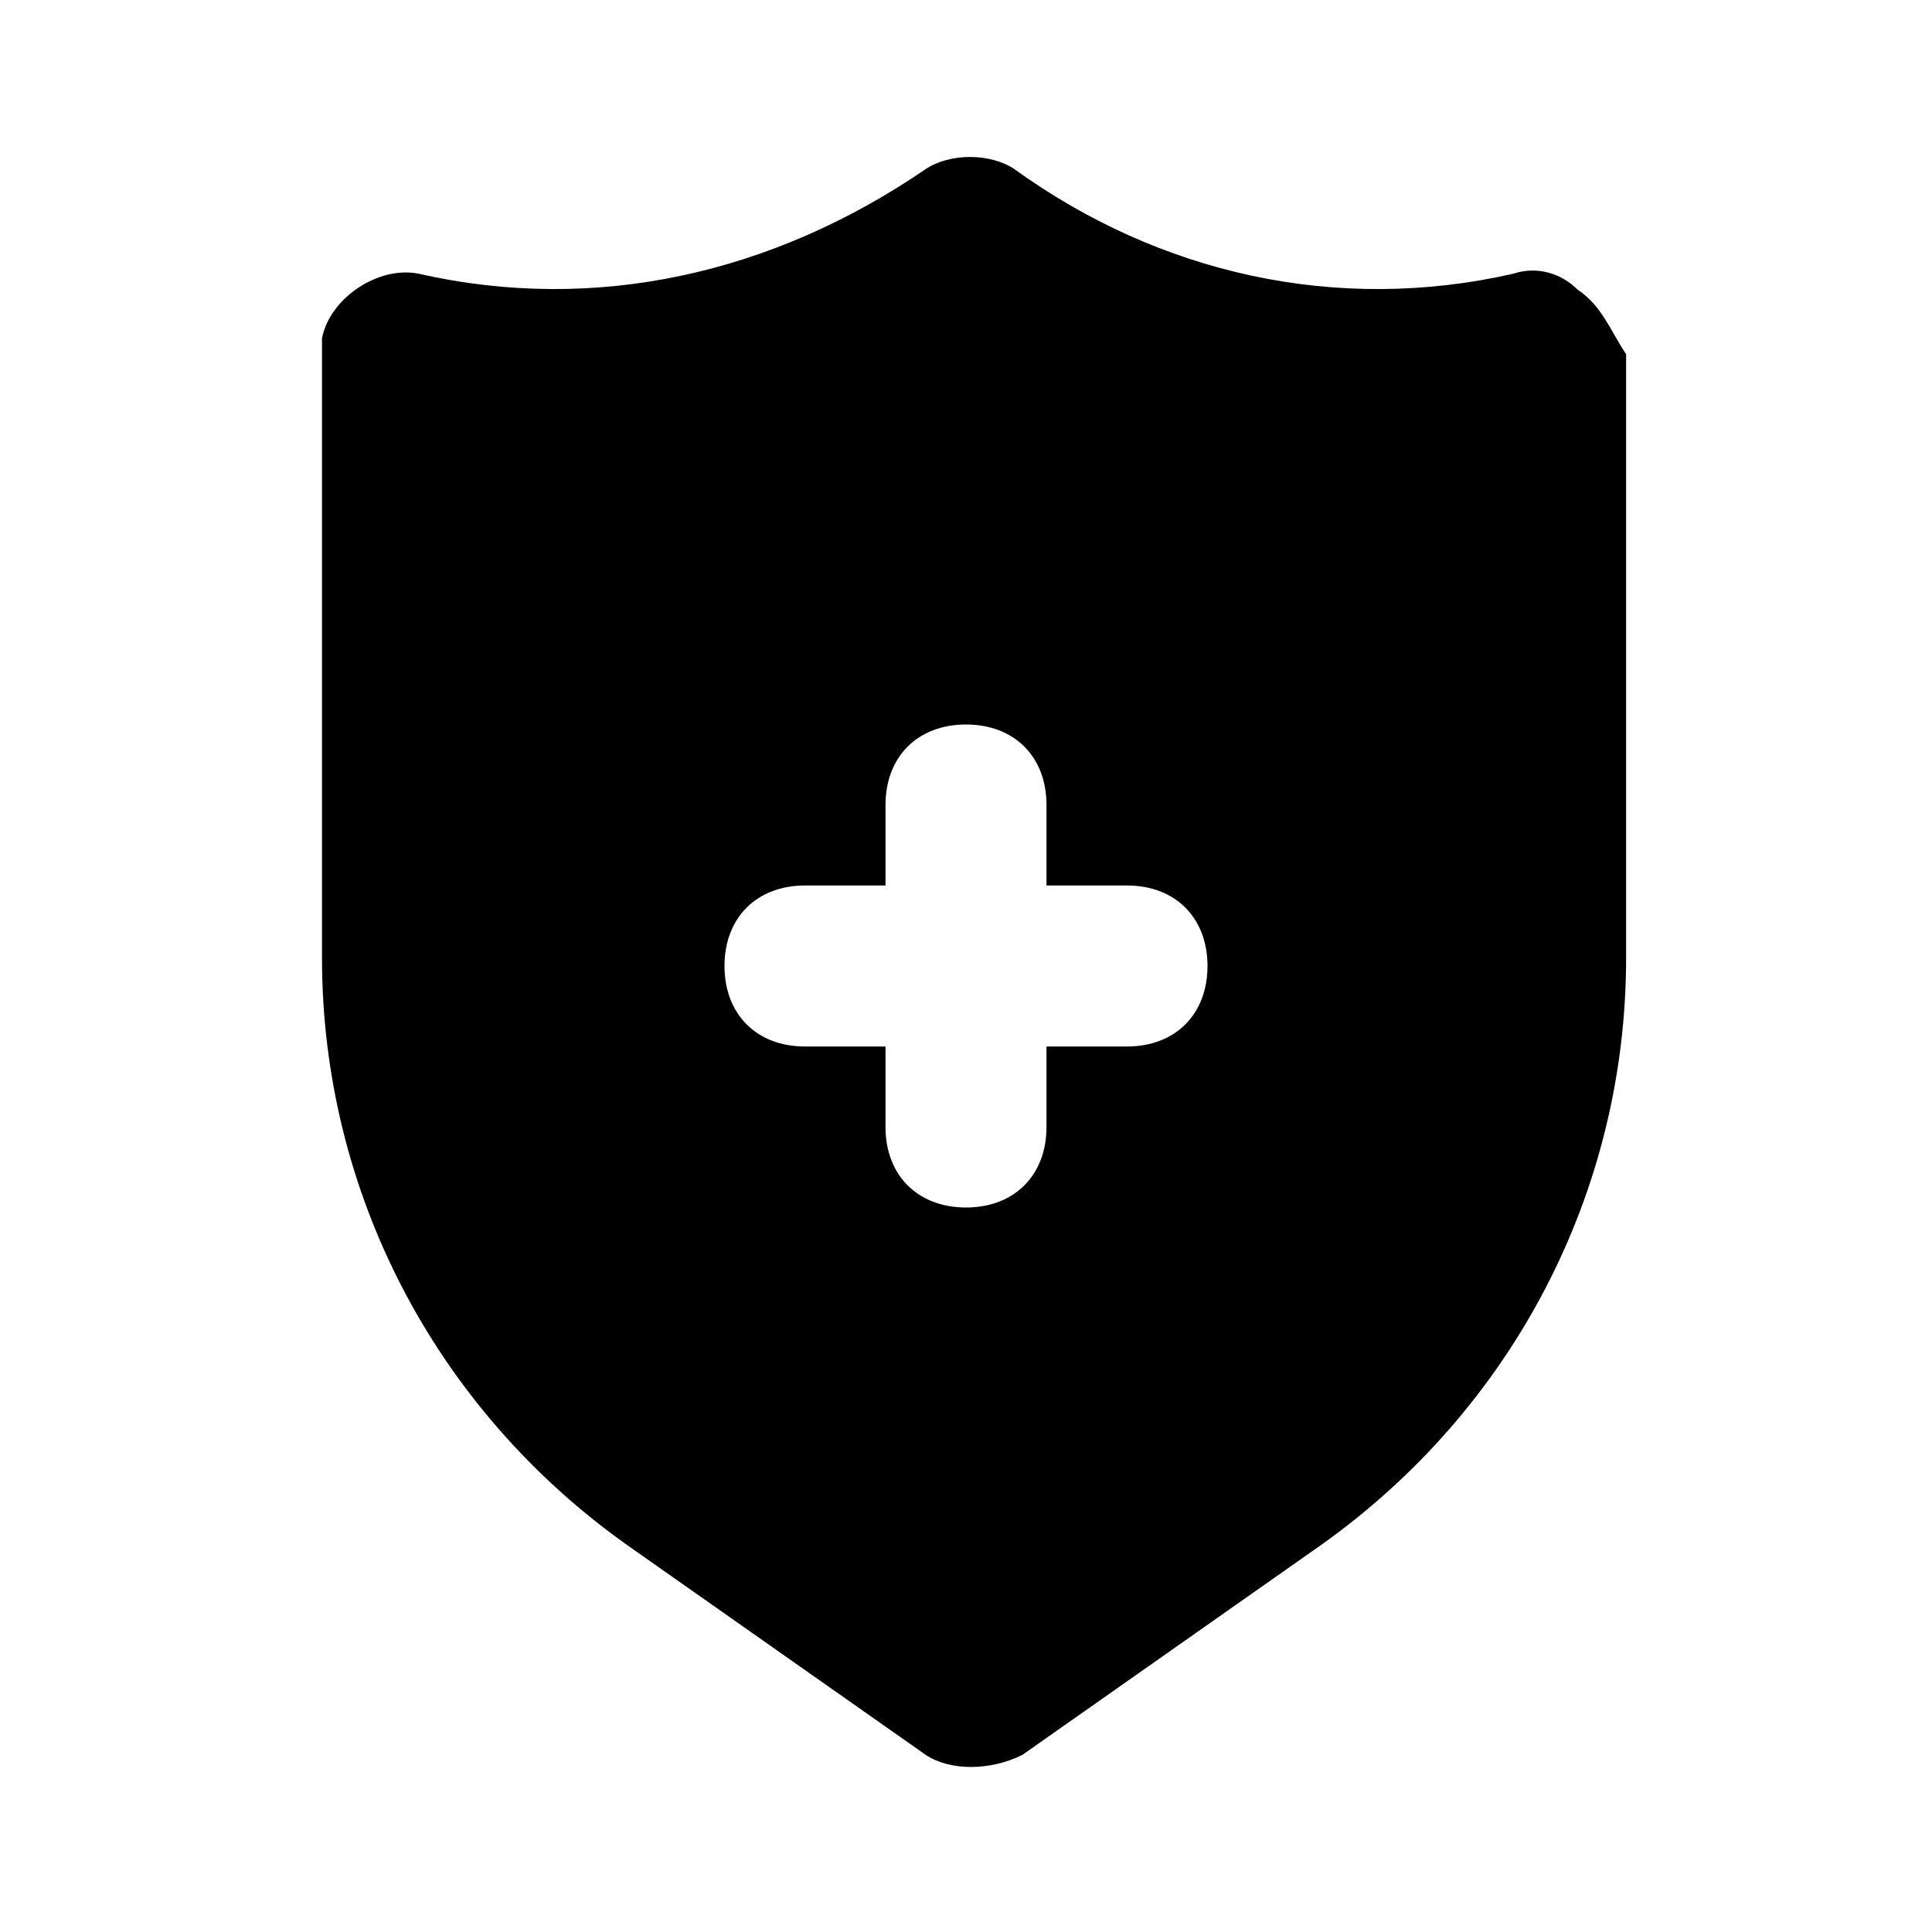 <svg width="24" height="24" viewBox="0 0 24 24" fill="none" xmlns="http://www.w3.org/2000/svg">
<path d="M19.6 3.6C19.4 3.4 19.1 3.3 18.8 3.4C16.6 3.9 14.4 3.4 12.6 2.1C12.3 1.9 11.8 1.9 11.5 2.1C9.6 3.4 7.4 3.9 5.2 3.4C4.7 3.3 4.1 3.7 4 4.2C4 4.3 4 4.3 4 4.4V11.9C4 14.8 5.4 17.5 7.8 19.2L11.5 21.8C11.8 22 12.3 22 12.7 21.8L16.4 19.2C18.8 17.5 20.2 14.8 20.2 11.9V4.4C20 4.1 19.9 3.8 19.6 3.6ZM14 13H13V14C13 14.6 12.6 15 12 15C11.4 15 11 14.6 11 14V13H10C9.4 13 9 12.6 9 12C9 11.4 9.4 11 10 11H11V10C11 9.4 11.4 9 12 9C12.6 9 13 9.4 13 10V11H14C14.6 11 15 11.4 15 12C15 12.6 14.6 13 14 13Z" fill="black"/>
</svg>
